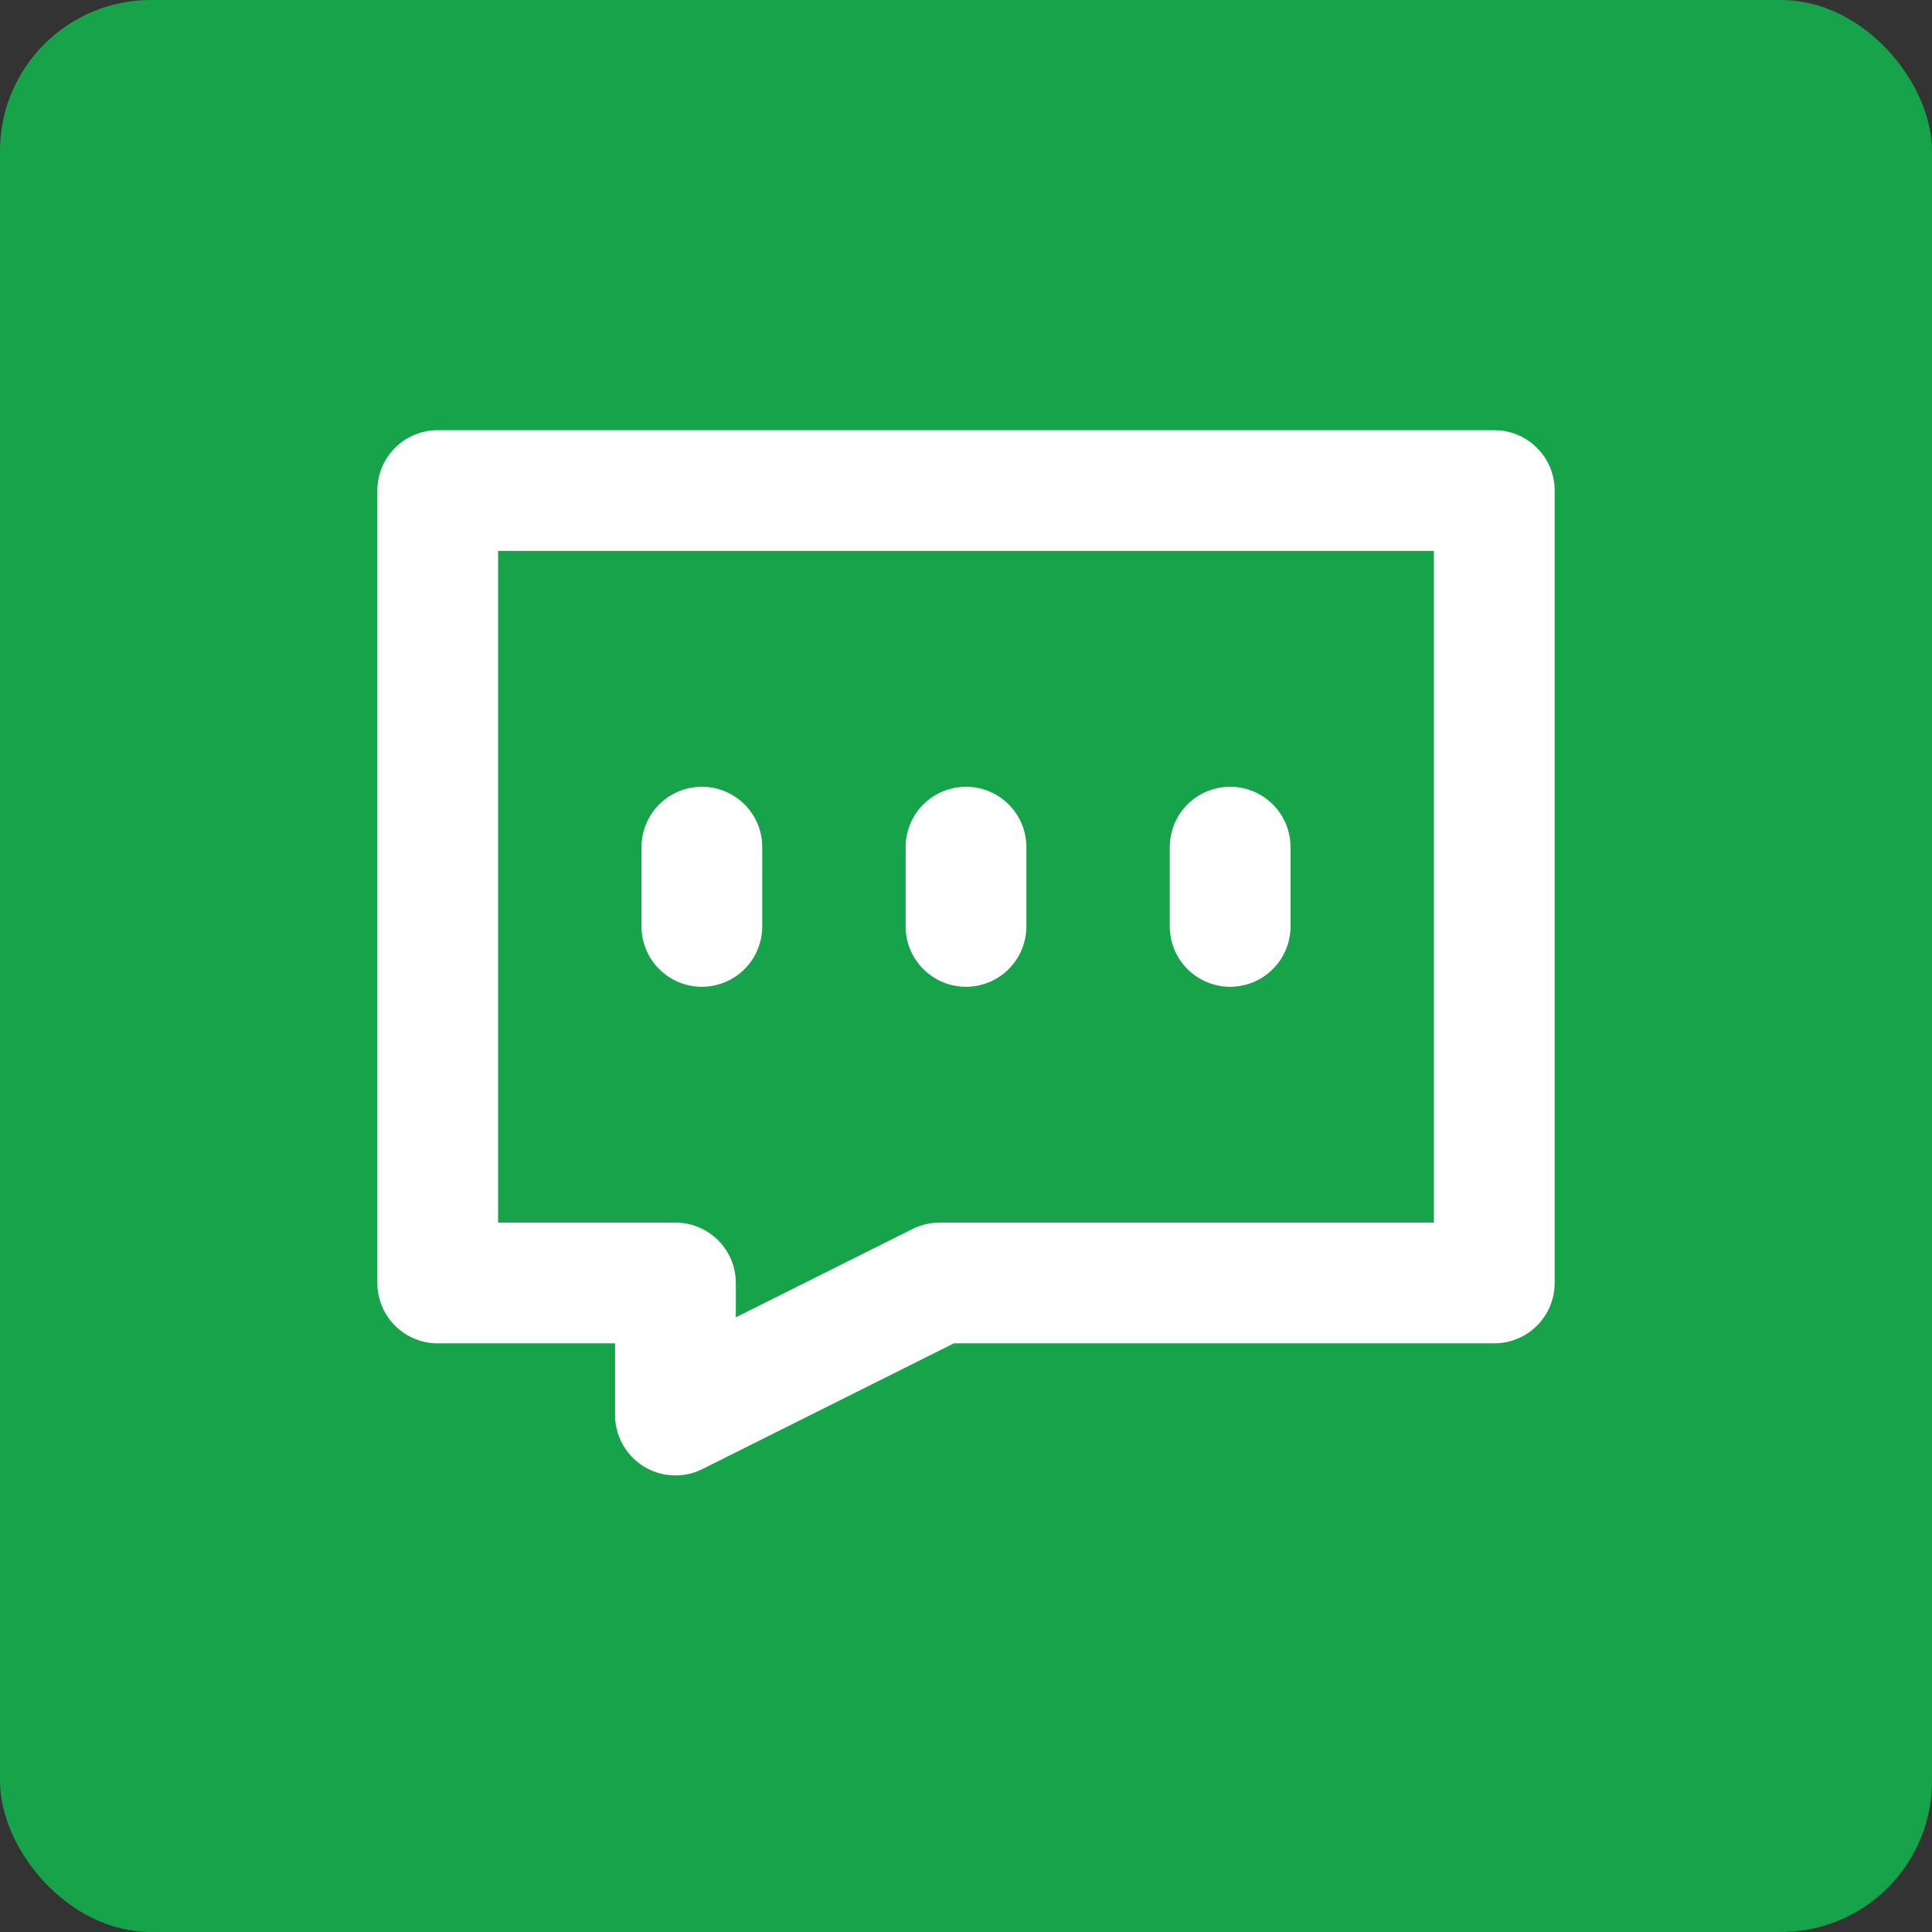 <svg width="64" height="64" viewBox="0 0 64 64" fill="none" xmlns="http://www.w3.org/2000/svg">
<rect x="0" y="0" width="64" height="64" fill="#333333" stroke="none"/>
<rect width="64" height="64" rx="5" fill="#16A34A"/>
<path d="M23.25 28.062V30.688M32 28.062V30.688M40.75 28.062V30.688M49.5 16.25H14.5V42.5H22.375V46.875L31.125 42.5H49.5V16.25Z" stroke="white" stroke-width="4" stroke-linecap="round" stroke-linejoin="round"/>
</svg>
